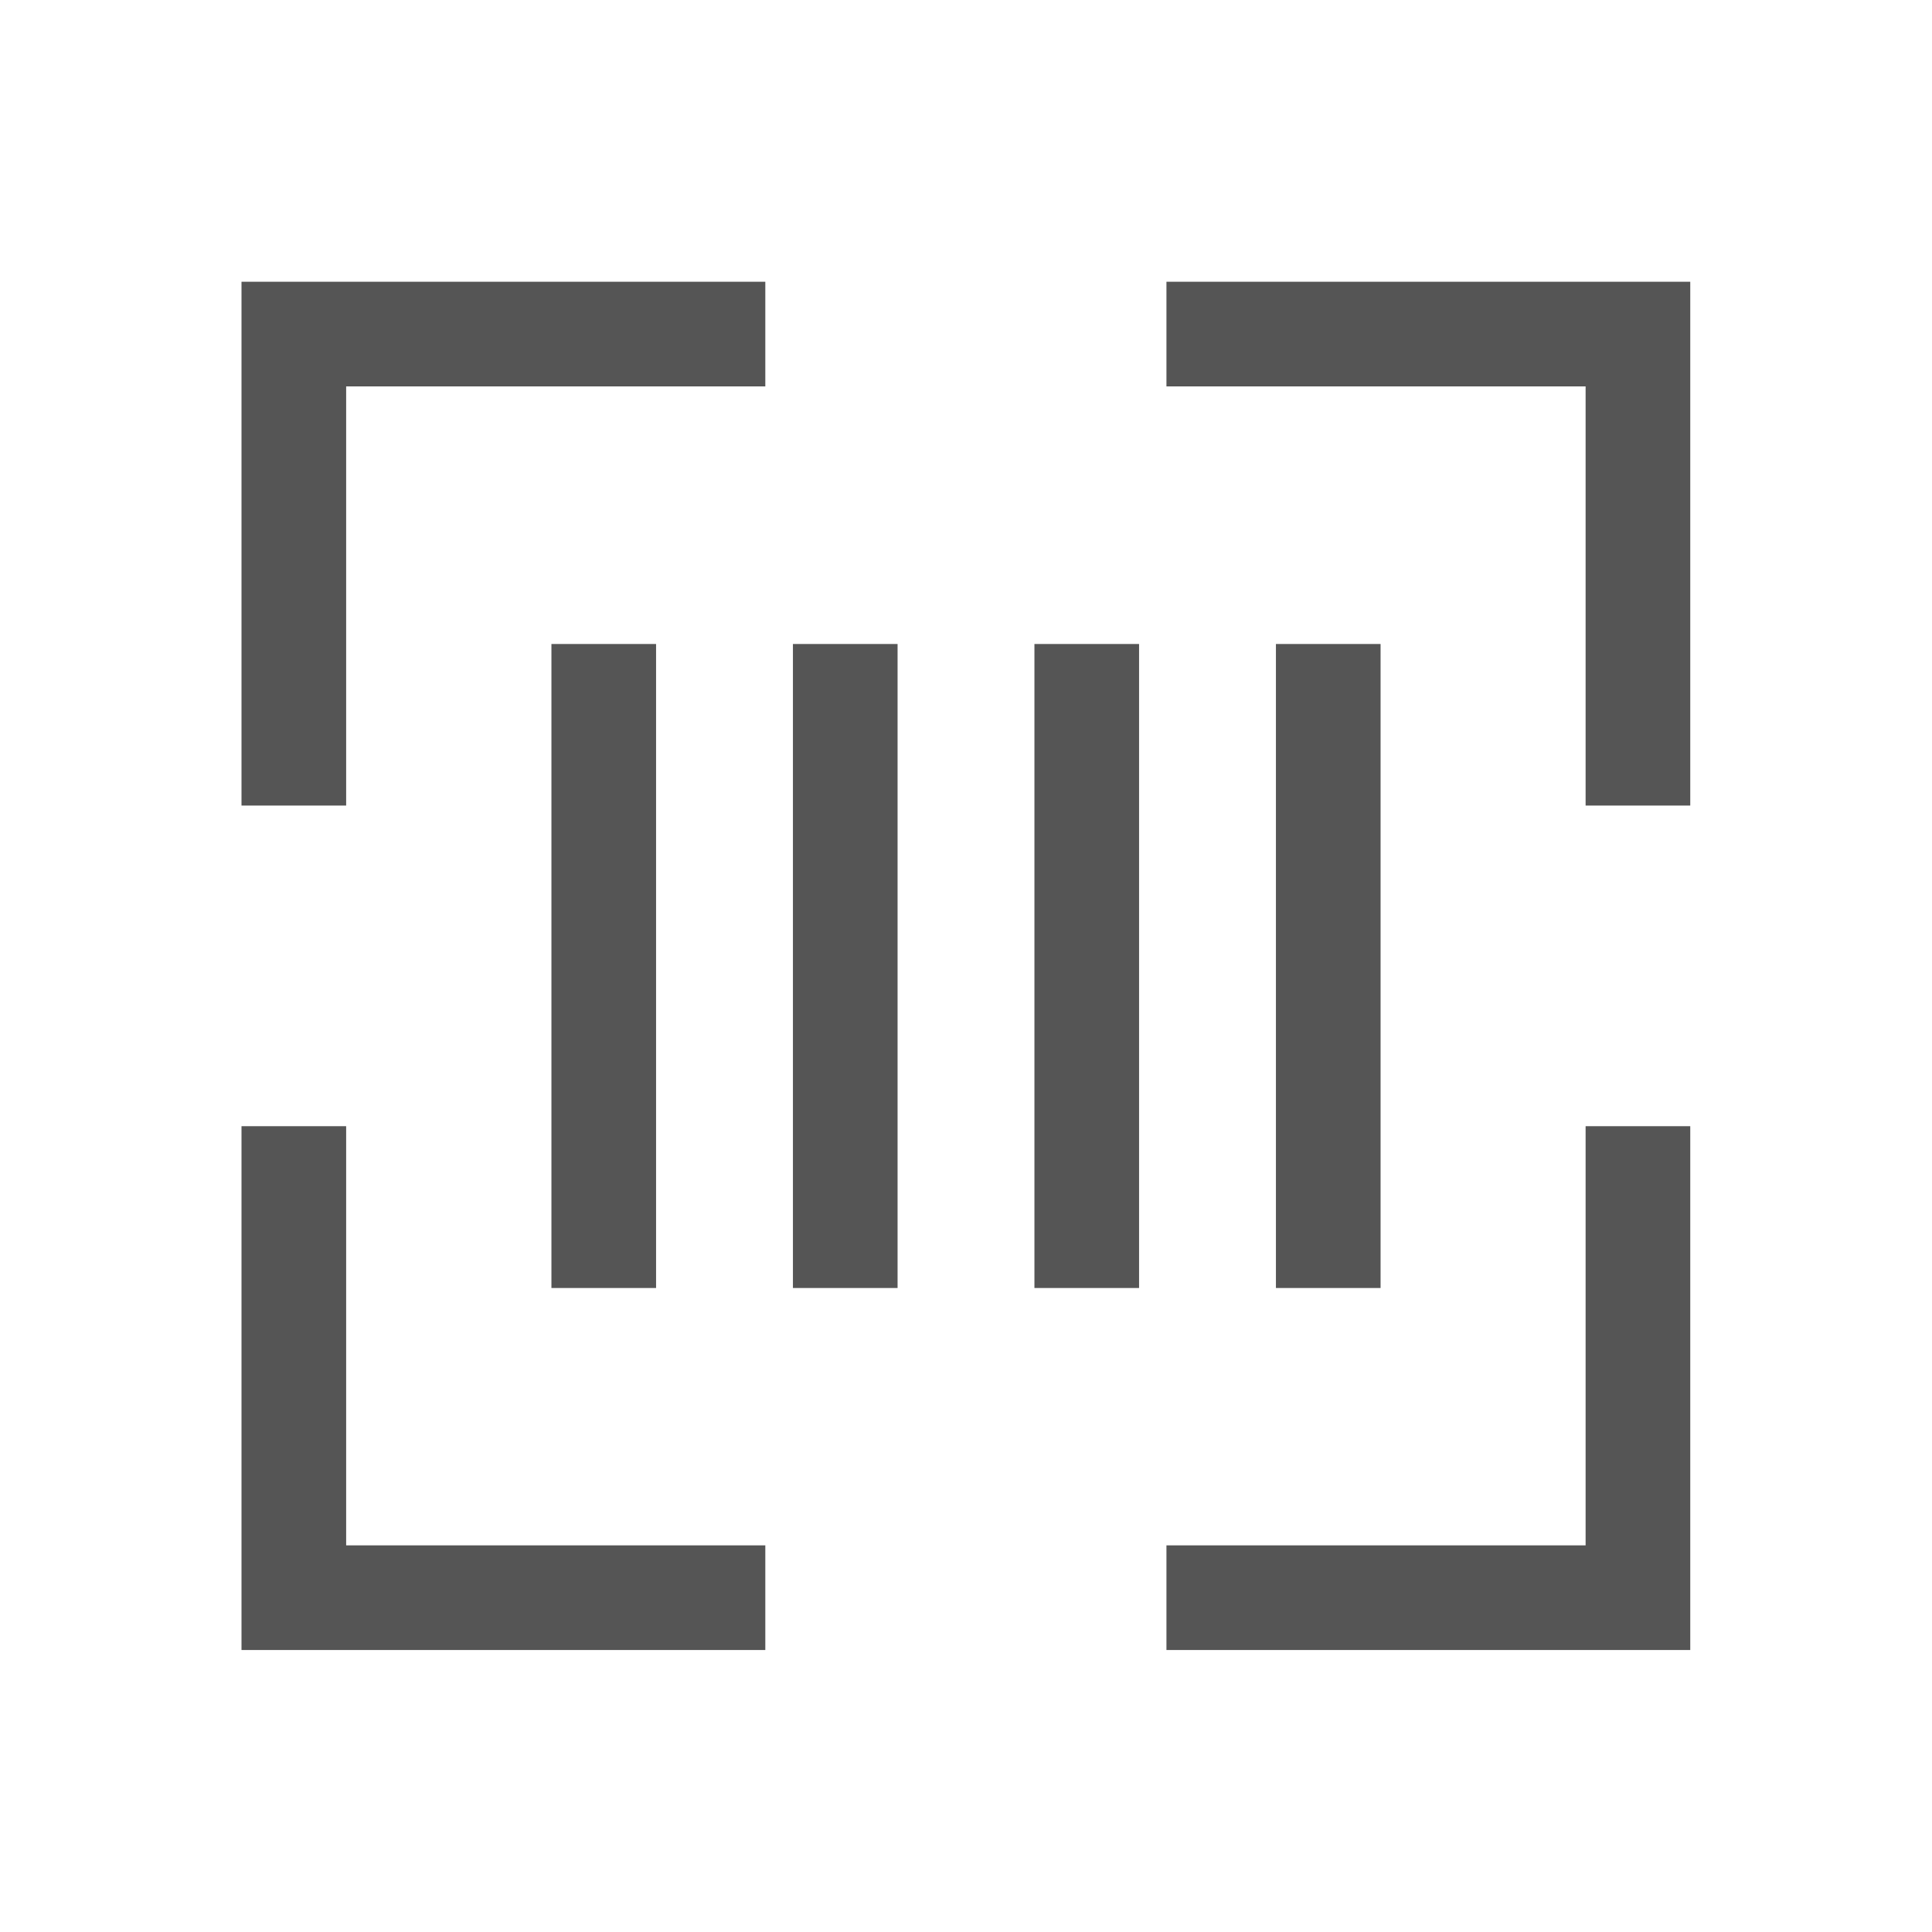<svg width="24" height="24" viewBox="0 0 24 24" fill="none" xmlns="http://www.w3.org/2000/svg">
<path d="M4.3 4.8H9.507V3.5H3V10.007H4.3V4.8Z" fill="#555555"/>
<path d="M4.3 19.197V13.99H3V20.497H9.507V19.197H4.3Z" fill="#555555"/>
<path d="M14.49 4.8H19.697V10.007H20.997V3.5H14.49V4.8Z" fill="#555555"/>
<path d="M20.997 13.99H19.697V19.197H14.49V20.497H20.997V13.99Z" fill="#555555"/>
<path d="M8.15 16V8H6.85V16H8.15Z" fill="#555555"/>
<path d="M11.15 16V8H9.85V16H11.15Z" fill="#555555"/>
<path d="M14.15 8V16H12.85V8H14.15Z" fill="#555555"/>
<path d="M17.15 16V8H15.85V16H17.15Z" fill="#555555"/>
</svg>
